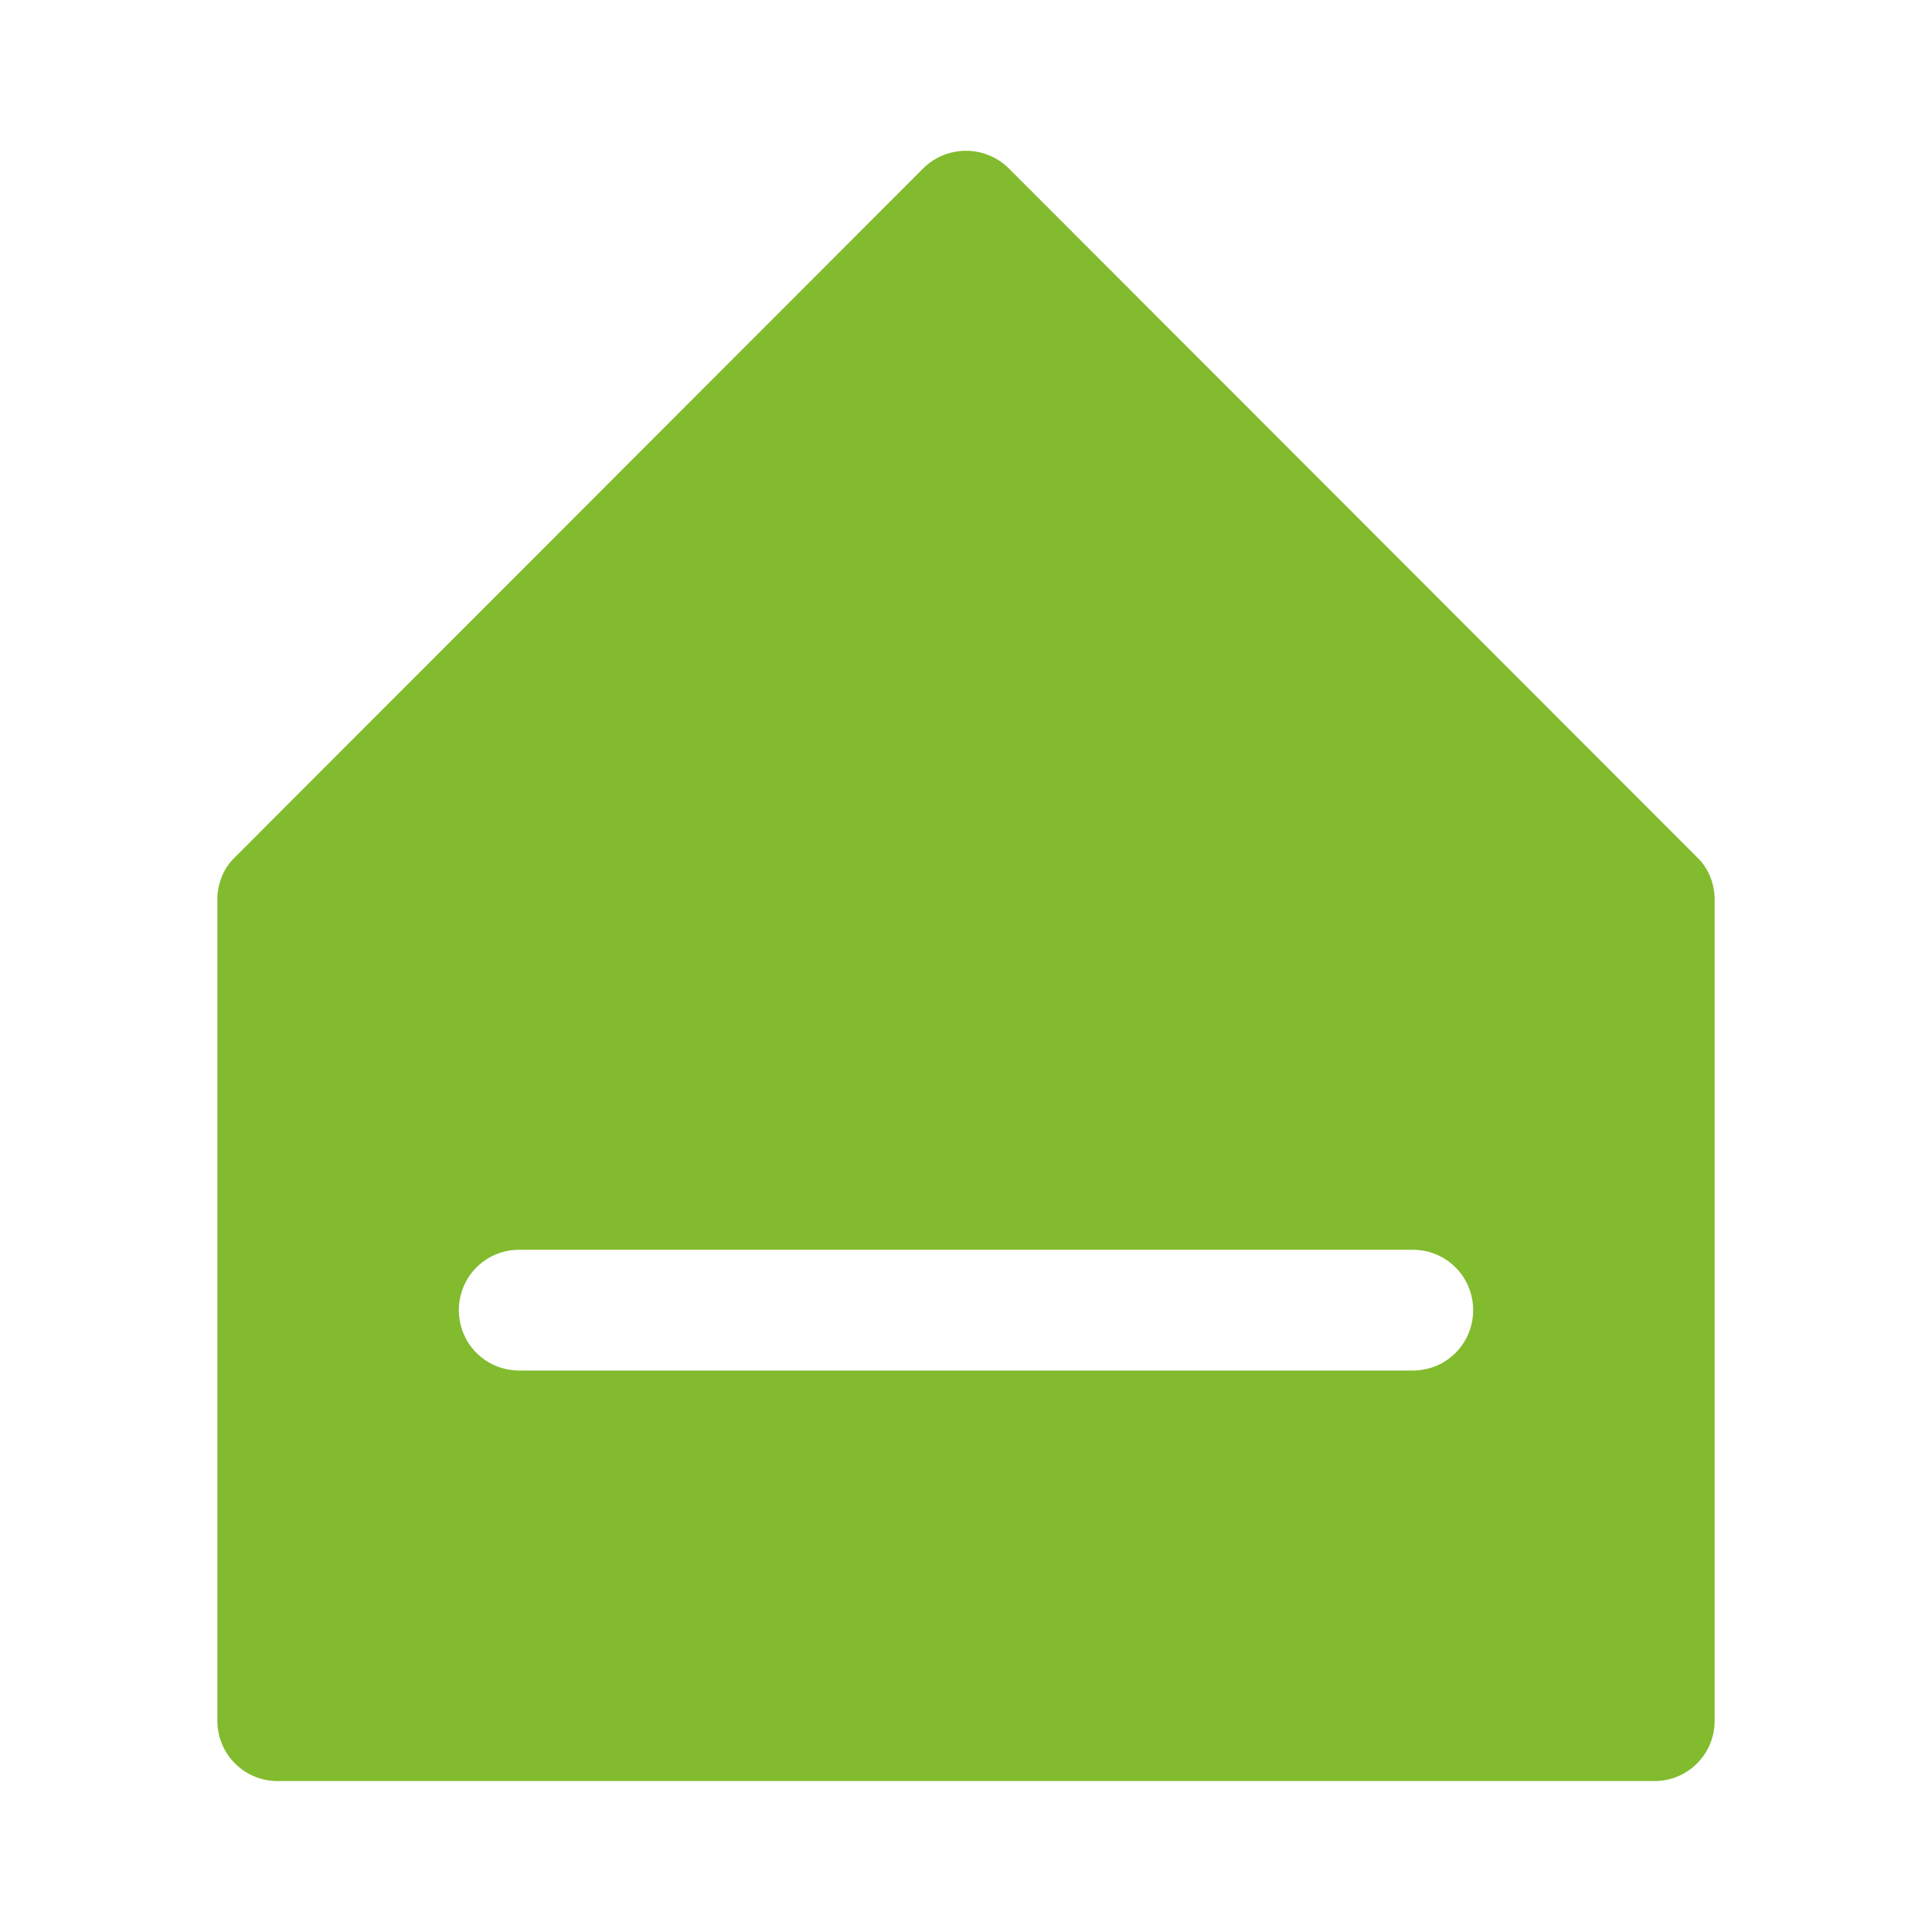 <?xml version="1.0" encoding="UTF-8"?> <svg xmlns="http://www.w3.org/2000/svg" viewBox="0 0 100.00 100.00" data-guides="{&quot;vertical&quot;:[],&quot;horizontal&quot;:[]}"><defs></defs><path fill="#82bb2d" stroke="none" fill-opacity="1" stroke-width="1" stroke-opacity="1" color="rgb(51, 51, 51)" fill-rule="evenodd" id="tSvgc7ba9cb08c" title="Path 1" d="M14.375 92.188C38.125 92.188 61.875 92.188 85.625 92.188C87.375 92.188 88.75 90.782 88.75 89.063C88.75 74.896 88.75 60.73 88.75 46.563C88.75 45.751 88.438 44.938 87.844 44.376C75.969 32.49 64.094 20.605 52.219 8.72C51 7.501 49 7.501 47.781 8.72C35.906 20.605 24.031 32.49 12.156 44.376C11.562 44.938 11.25 45.751 11.25 46.563C11.25 60.73 11.25 74.896 11.25 89.063C11.25 90.782 12.625 92.188 14.375 92.188ZM26.875 64.688C42.292 64.688 57.708 64.688 73.125 64.688C74.875 64.688 76.25 66.094 76.25 67.813C76.25 69.532 74.875 70.938 73.125 70.938C57.708 70.938 42.292 70.938 26.875 70.938C25.125 70.938 23.75 69.532 23.75 67.813C23.75 66.094 25.125 64.688 26.875 64.688Z"></path></svg> 